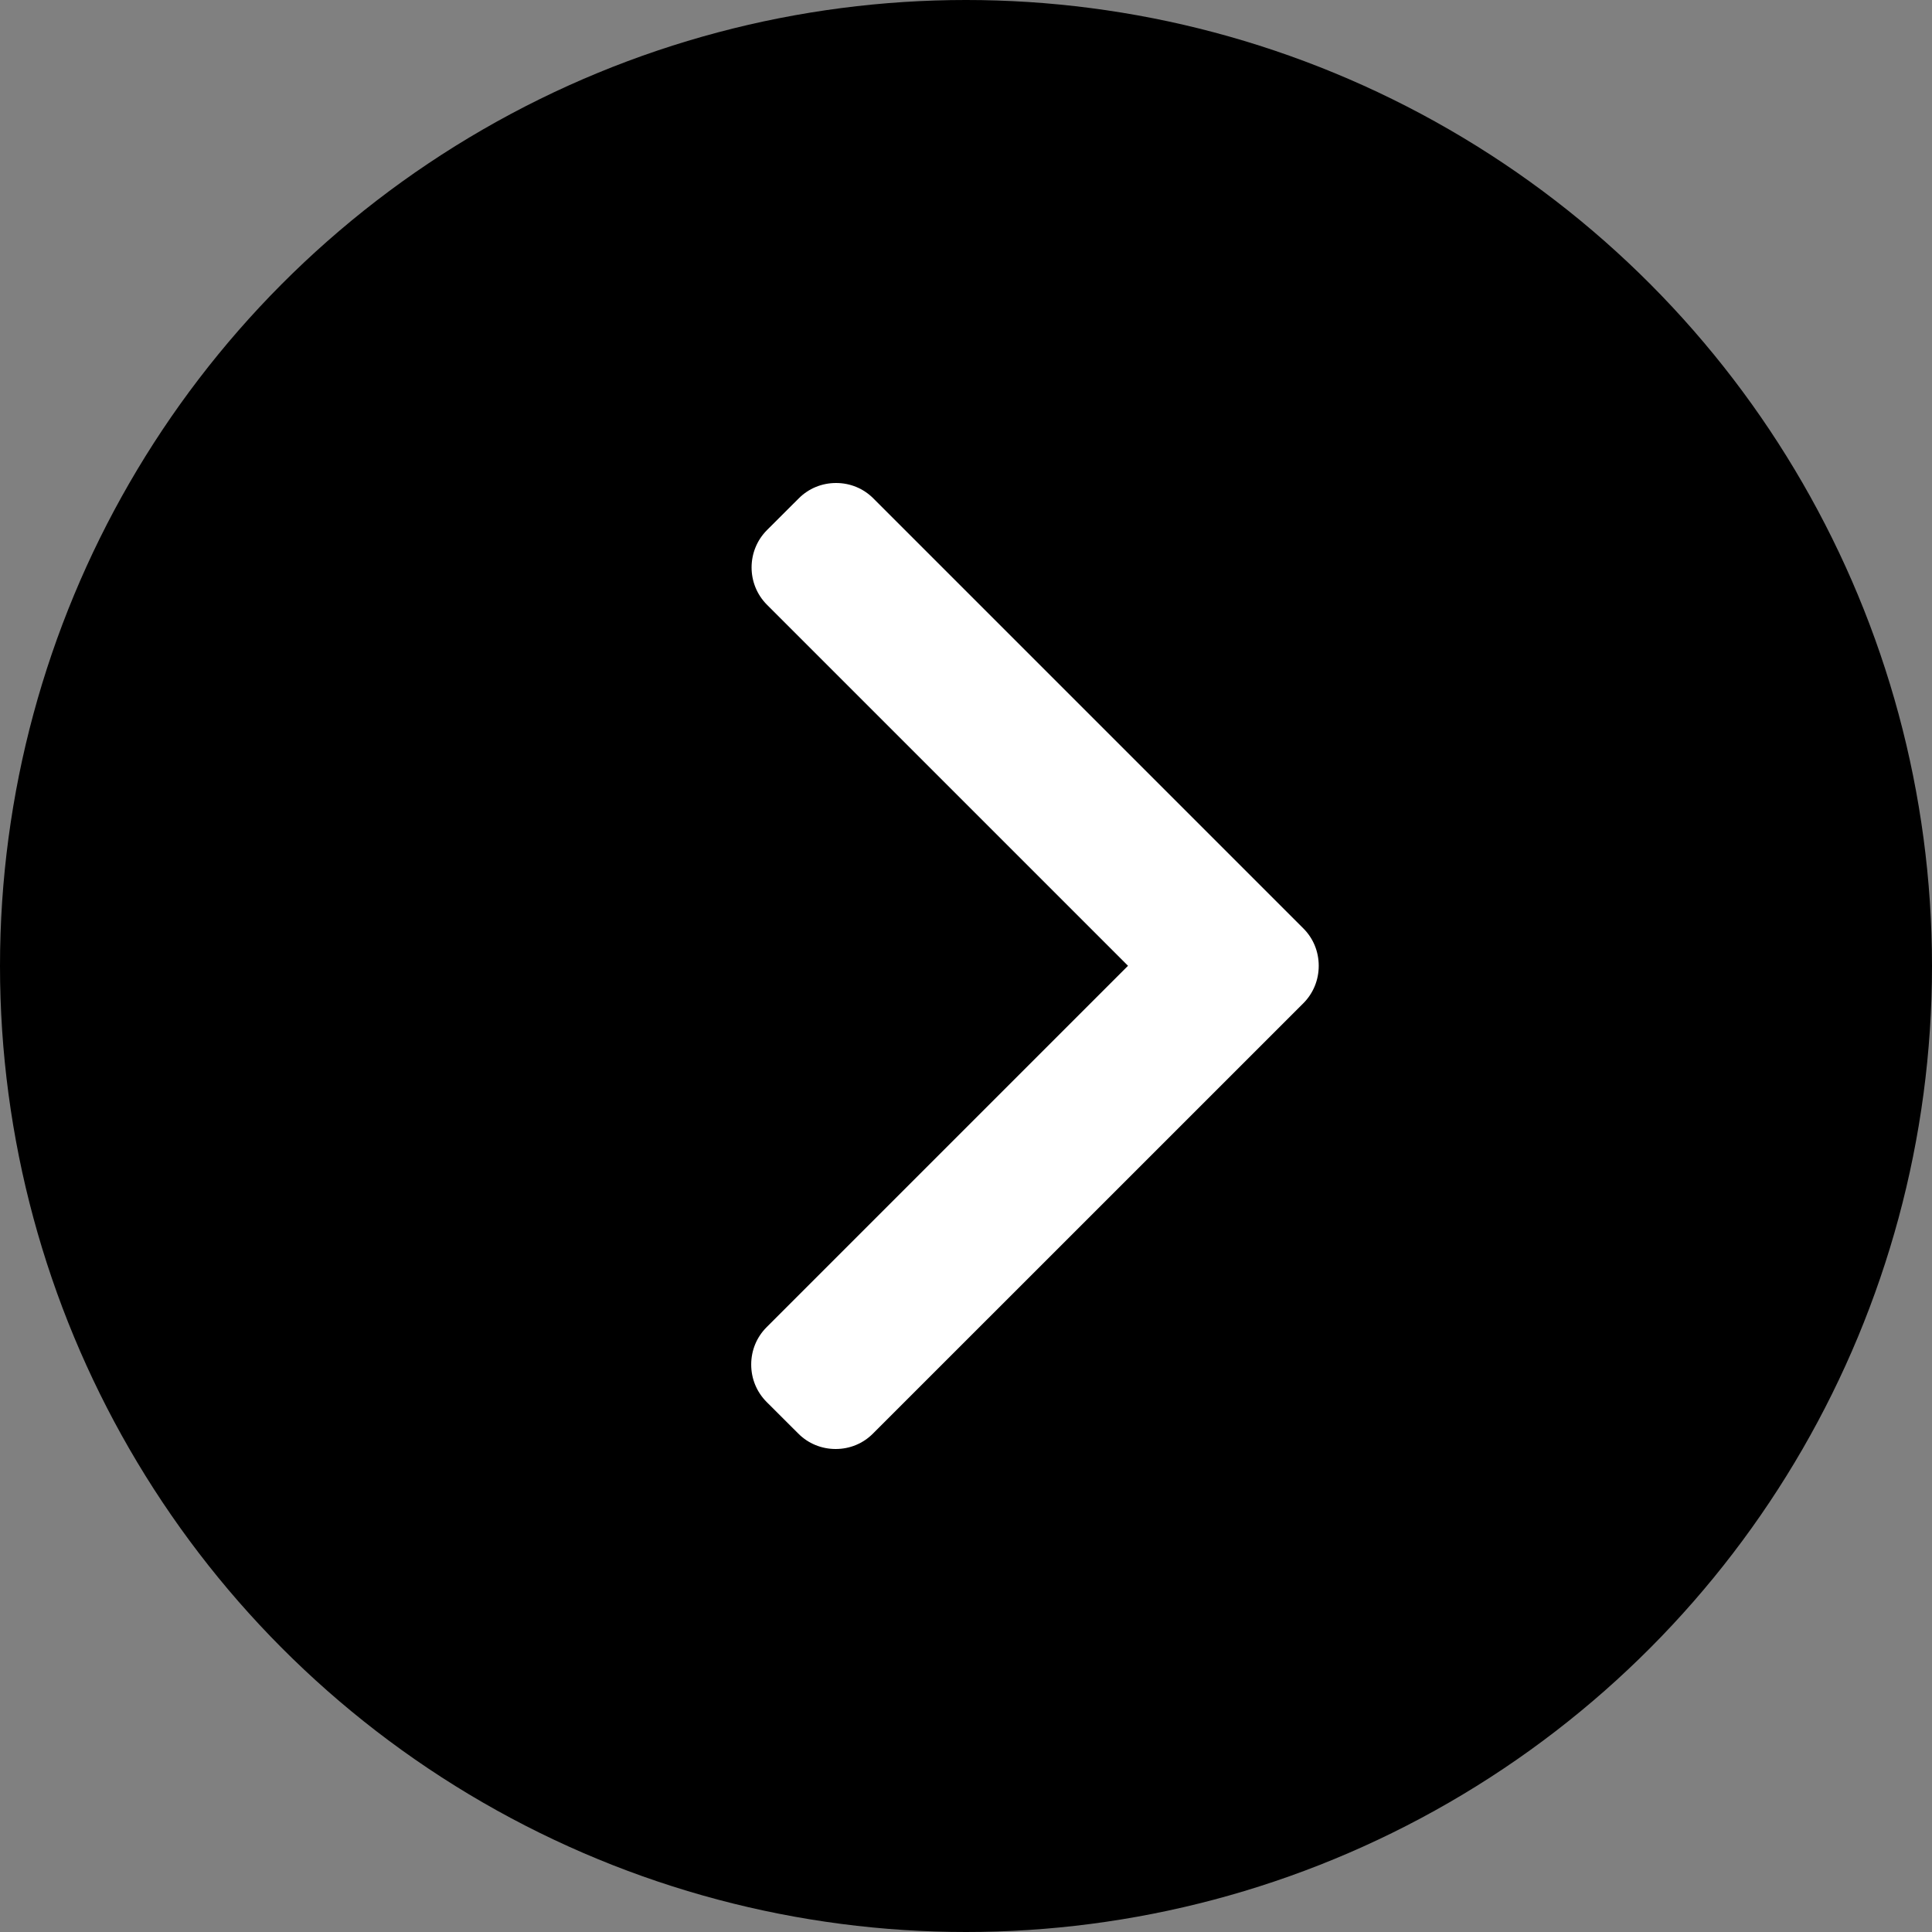 <svg width="28" height="28" viewBox="0 0 28 28" fill="none" xmlns="http://www.w3.org/2000/svg">
<rect x="0" y="0" width="28" height="28" fill="#808080" stroke="none"/>
<circle cx="14" cy="14" r="14" fill="black"/>
<path d="M18.888 13.454L12.658 7.224C12.514 7.079 12.322 7 12.117 7C11.911 7 11.719 7.079 11.575 7.224L11.116 7.682C10.818 7.981 10.818 8.467 11.116 8.765L16.348 13.997L11.11 19.235C10.966 19.379 10.887 19.571 10.887 19.776C10.887 19.981 10.966 20.173 11.11 20.318L11.569 20.776C11.713 20.921 11.906 21 12.111 21C12.316 21 12.508 20.921 12.652 20.776L18.888 14.541C19.033 14.396 19.112 14.203 19.112 13.997C19.112 13.791 19.033 13.598 18.888 13.454Z" fill="white"/>
</svg>
